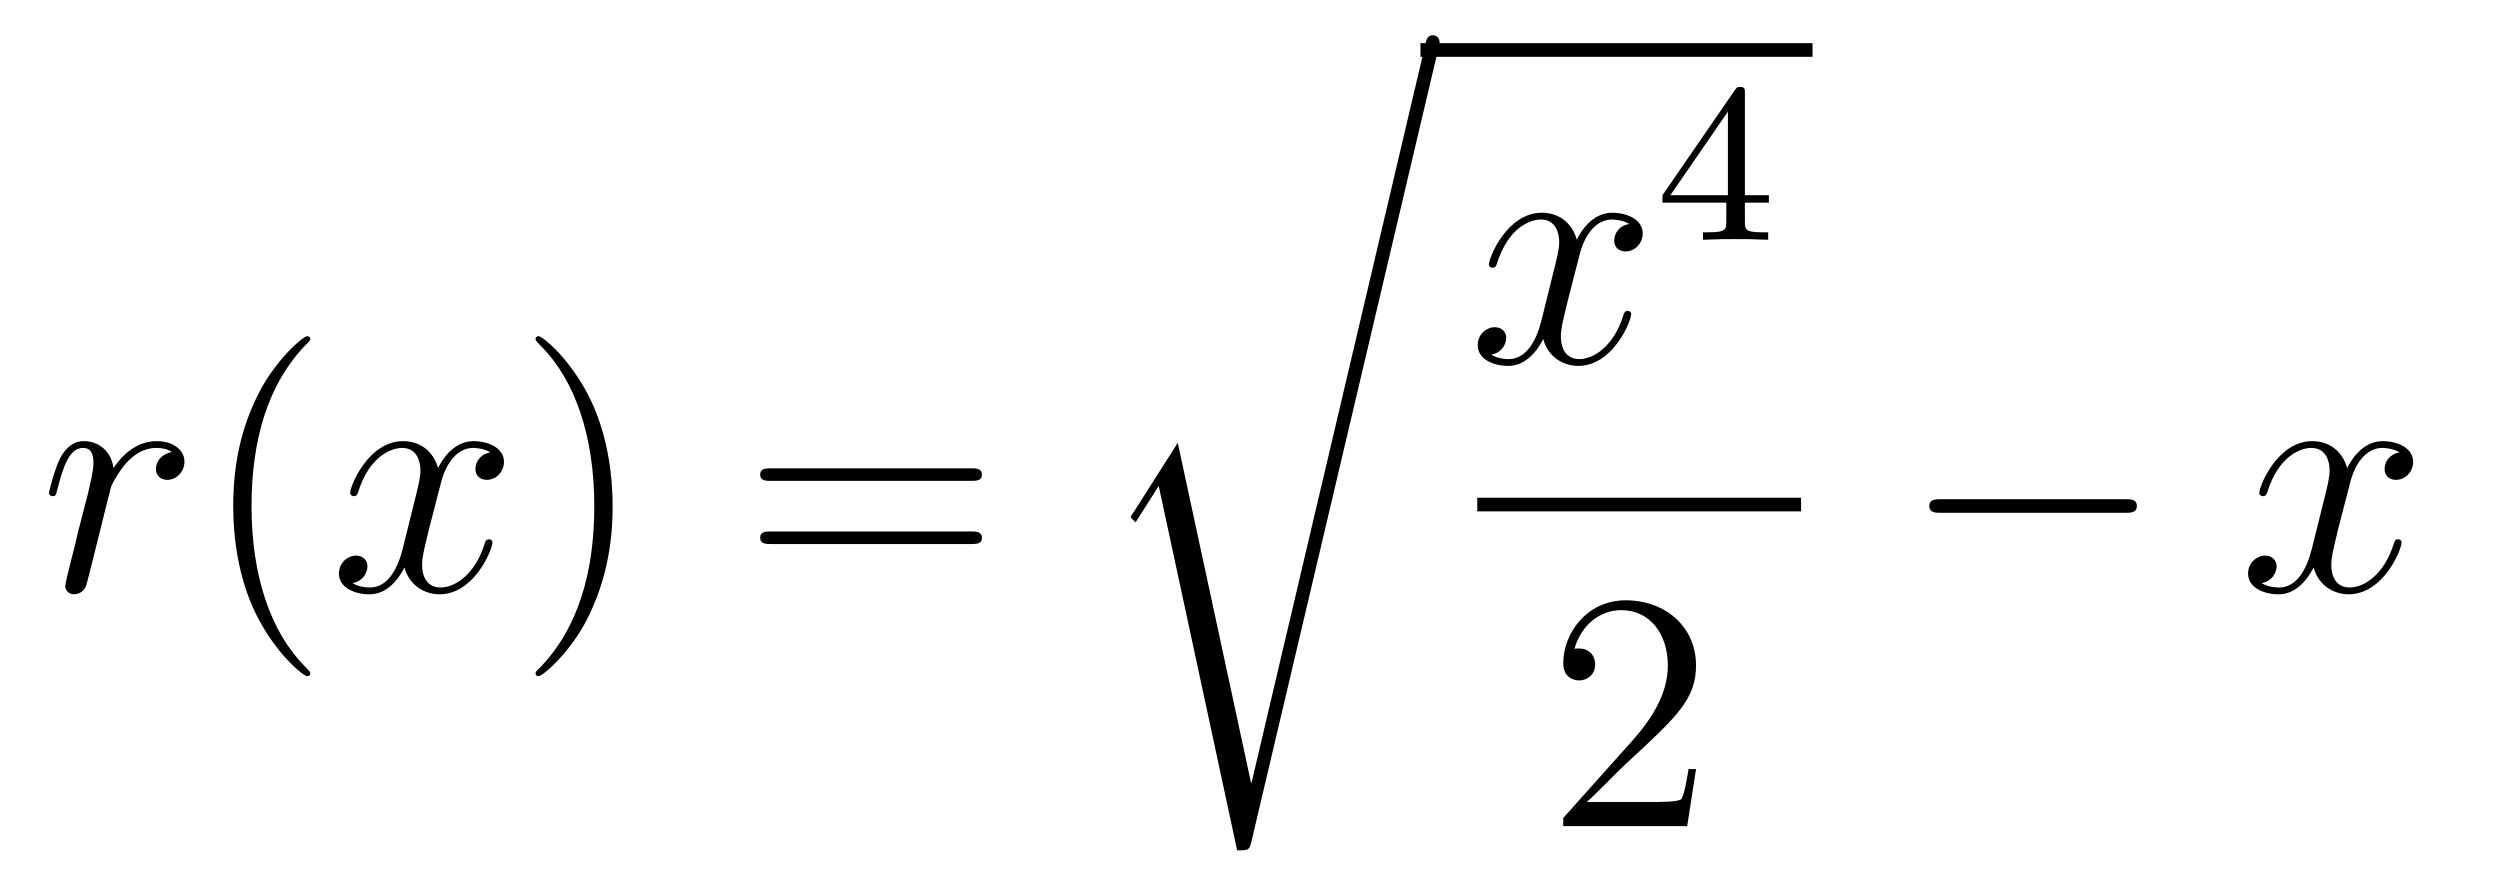 <?xml version='1.0'?>
<!-- This file was generated by dvisvgm 1.14.1 -->
<svg height='31pt' version='1.1' viewBox='0 -31 88 31' width='88pt' xmlns='http://www.w3.org/2000/svg' xmlns:xlink='http://www.w3.org/1999/xlink'>
<g id='page1'>
<g transform='matrix(1 0 0 1 -127 636)'>
<path d='M133.05 -651.089C132.68 -651.018 132.488 -650.754 132.488 -650.492C132.488 -650.205 132.715 -650.109 132.883 -650.109C133.218 -650.109 133.493 -650.396 133.493 -650.754C133.493 -651.137 133.122 -651.472 132.524 -651.472C132.046 -651.472 131.496 -651.257 130.994 -650.527C130.91 -651.161 130.432 -651.472 129.954 -651.472C129.488 -651.472 129.249 -651.113 129.105 -650.85C128.902 -650.42 128.723 -649.702 128.723 -649.643C128.723 -649.595 128.771 -649.535 128.854 -649.535C128.95 -649.535 128.962 -649.547 129.033 -649.822C129.213 -650.539 129.44 -651.233 129.918 -651.233C130.205 -651.233 130.289 -651.029 130.289 -650.683C130.289 -650.42 130.169 -649.953 130.086 -649.583L129.751 -648.292C129.703 -648.065 129.572 -647.527 129.512 -647.312C129.428 -647.001 129.297 -646.439 129.297 -646.379C129.297 -646.212 129.428 -646.08 129.608 -646.08C129.739 -646.08 129.966 -646.164 130.038 -646.403C130.073 -646.499 130.516 -648.304 130.587 -648.579C130.647 -648.842 130.719 -649.093 130.779 -649.356C130.827 -649.523 130.874 -649.714 130.91 -649.87C130.946 -649.977 131.269 -650.563 131.568 -650.826C131.711 -650.958 132.022 -651.233 132.512 -651.233C132.703 -651.233 132.895 -651.197 133.05 -651.089Z' fill-rule='evenodd'/>
<path d='M137.922 -643.295C137.922 -643.331 137.922 -643.355 137.719 -643.558C136.524 -644.766 135.854 -646.738 135.854 -649.177C135.854 -651.496 136.416 -653.492 137.803 -654.903C137.922 -655.01 137.922 -655.034 137.922 -655.07C137.922 -655.142 137.863 -655.166 137.815 -655.166C137.66 -655.166 136.679 -654.305 136.094 -653.133C135.484 -651.926 135.209 -650.647 135.209 -649.177C135.209 -648.112 135.376 -646.69 135.998 -645.411C136.703 -643.977 137.683 -643.199 137.815 -643.199C137.863 -643.199 137.922 -643.223 137.922 -643.295Z' fill-rule='evenodd'/>
<path d='M144.262 -651.077C143.88 -651.006 143.736 -650.719 143.736 -650.492C143.736 -650.205 143.963 -650.109 144.131 -650.109C144.489 -650.109 144.74 -650.42 144.74 -650.742C144.74 -651.245 144.167 -651.472 143.664 -651.472C142.935 -651.472 142.529 -650.754 142.421 -650.527C142.146 -651.424 141.405 -651.472 141.19 -651.472C139.971 -651.472 139.325 -649.906 139.325 -649.643C139.325 -649.595 139.373 -649.535 139.457 -649.535C139.552 -649.535 139.576 -649.607 139.6 -649.655C140.007 -650.982 140.808 -651.233 141.154 -651.233C141.692 -651.233 141.8 -650.731 141.8 -650.444C141.8 -650.181 141.728 -649.906 141.584 -649.332L141.178 -647.694C140.999 -646.977 140.652 -646.32 140.018 -646.32C139.959 -646.32 139.66 -646.32 139.409 -646.475C139.839 -646.559 139.935 -646.917 139.935 -647.061C139.935 -647.3 139.756 -647.443 139.528 -647.443C139.242 -647.443 138.931 -647.192 138.931 -646.81C138.931 -646.308 139.493 -646.08 140.007 -646.08C140.58 -646.08 140.987 -646.535 141.238 -647.025C141.429 -646.32 142.027 -646.08 142.469 -646.08C143.688 -646.08 144.334 -647.647 144.334 -647.909C144.334 -647.969 144.286 -648.017 144.214 -648.017C144.107 -648.017 144.095 -647.957 144.059 -647.862C143.736 -646.81 143.043 -646.32 142.505 -646.32C142.087 -646.32 141.859 -646.63 141.859 -647.12C141.859 -647.383 141.907 -647.575 142.098 -648.364L142.517 -649.989C142.696 -650.707 143.103 -651.233 143.652 -651.233C143.677 -651.233 144.011 -651.233 144.262 -651.077Z' fill-rule='evenodd'/>
<path d='M148.565 -649.177C148.565 -650.085 148.445 -651.567 147.776 -652.954C147.07 -654.388 146.09 -655.166 145.959 -655.166C145.911 -655.166 145.851 -655.142 145.851 -655.07C145.851 -655.034 145.851 -655.01 146.054 -654.807C147.25 -653.6 147.919 -651.627 147.919 -649.188C147.919 -646.869 147.357 -644.873 145.971 -643.462C145.851 -643.355 145.851 -643.331 145.851 -643.295C145.851 -643.223 145.911 -643.199 145.959 -643.199C146.114 -643.199 147.094 -644.06 147.68 -645.232C148.29 -646.451 148.565 -647.742 148.565 -649.177Z' fill-rule='evenodd'/>
<path d='M161.181 -650.073C161.348 -650.073 161.564 -650.073 161.564 -650.288C161.564 -650.515 161.361 -650.515 161.181 -650.515H154.14C153.973 -650.515 153.758 -650.515 153.758 -650.3C153.758 -650.073 153.961 -650.073 154.14 -650.073H161.181ZM161.181 -647.85C161.348 -647.85 161.564 -647.85 161.564 -648.065C161.564 -648.292 161.361 -648.292 161.181 -648.292H154.14C153.973 -648.292 153.758 -648.292 153.758 -648.077C153.758 -647.85 153.961 -647.85 154.14 -647.85H161.181Z' fill-rule='evenodd'/>
<path d='M171.051 -639.435H171.039L168.457 -651.413L166.891 -648.951C166.807 -648.843 166.807 -648.819 166.807 -648.807C166.807 -648.759 166.962 -648.628 166.974 -648.616L167.787 -649.895L170.548 -637.068C170.943 -637.068 170.979 -637.068 171.051 -637.379L177.625 -665.268C177.649 -665.352 177.673 -665.459 177.673 -665.519C177.673 -665.651 177.578 -665.758 177.434 -665.758C177.243 -665.758 177.207 -665.603 177.171 -665.435L171.051 -639.435Z' fill-rule='evenodd'/>
<path d='M177 -665H190.801V-665.481H177'/>
<path d='M184.346 -659.117C183.964 -659.046 183.82 -658.759 183.82 -658.532C183.82 -658.245 184.047 -658.149 184.215 -658.149C184.573 -658.149 184.824 -658.46 184.824 -658.782C184.824 -659.285 184.251 -659.512 183.748 -659.512C183.019 -659.512 182.613 -658.794 182.505 -658.567C182.23 -659.464 181.489 -659.512 181.274 -659.512C180.055 -659.512 179.409 -657.946 179.409 -657.683C179.409 -657.635 179.457 -657.575 179.541 -657.575C179.636 -657.575 179.66 -657.647 179.684 -657.695C180.091 -659.022 180.892 -659.273 181.238 -659.273C181.776 -659.273 181.884 -658.771 181.884 -658.484C181.884 -658.221 181.812 -657.946 181.668 -657.372L181.262 -655.734C181.083 -655.017 180.736 -654.36 180.102 -654.36C180.043 -654.36 179.744 -654.36 179.493 -654.515C179.923 -654.599 180.019 -654.957 180.019 -655.101C180.019 -655.34 179.84 -655.483 179.613 -655.483C179.326 -655.483 179.015 -655.232 179.015 -654.85C179.015 -654.348 179.577 -654.12 180.091 -654.12C180.664 -654.12 181.071 -654.575 181.322 -655.065C181.513 -654.36 182.111 -654.12 182.553 -654.12C183.773 -654.12 184.418 -655.687 184.418 -655.949C184.418 -656.009 184.37 -656.057 184.298 -656.057C184.191 -656.057 184.179 -655.997 184.143 -655.902C183.82 -654.85 183.127 -654.36 182.589 -654.36C182.171 -654.36 181.943 -654.67 181.943 -655.16C181.943 -655.423 181.991 -655.615 182.183 -656.404L182.601 -658.029C182.78 -658.747 183.187 -659.273 183.737 -659.273C183.761 -659.273 184.095 -659.273 184.346 -659.117Z' fill-rule='evenodd'/>
<path d='M188.42 -663.716C188.42 -663.875 188.42 -663.939 188.252 -663.939C188.149 -663.939 188.141 -663.931 188.061 -663.819L185.519 -660.13V-659.867H187.766V-659.205C187.766 -658.911 187.742 -658.823 187.129 -658.823H186.945V-658.56C187.623 -658.584 187.639 -658.584 188.093 -658.584C188.547 -658.584 188.563 -658.584 189.24 -658.56V-658.823H189.057C188.443 -658.823 188.42 -658.911 188.42 -659.205V-659.867H189.264V-660.13H188.42V-663.716ZM187.822 -663.07V-660.13H185.798L187.822 -663.07Z' fill-rule='evenodd'/>
<path d='M179 -649H190.398V-649.48H179'/>
<path d='M186.7 -639.928H186.437C186.401 -639.725 186.305 -639.067 186.186 -638.876C186.102 -638.769 185.421 -638.769 185.062 -638.769H182.851C183.173 -639.044 183.903 -639.809 184.213 -640.096C186.03 -641.769 186.7 -642.391 186.7 -643.574C186.7 -644.949 185.612 -645.869 184.225 -645.869C182.839 -645.869 182.026 -644.686 182.026 -643.658C182.026 -643.048 182.552 -643.048 182.588 -643.048C182.839 -643.048 183.149 -643.227 183.149 -643.61C183.149 -643.945 182.922 -644.172 182.588 -644.172C182.48 -644.172 182.456 -644.172 182.42 -644.16C182.648 -644.973 183.293 -645.523 184.07 -645.523C185.086 -645.523 185.708 -644.674 185.708 -643.574C185.708 -642.558 185.122 -641.673 184.441 -640.908L182.026 -638.207V-637.92H186.389L186.7 -639.928Z' fill-rule='evenodd'/>
<path d='M201.798 -648.949C202.001 -648.949 202.217 -648.949 202.217 -649.188C202.217 -649.428 202.001 -649.428 201.798 -649.428H195.331C195.127 -649.428 194.912 -649.428 194.912 -649.188C194.912 -648.949 195.127 -648.949 195.331 -648.949H201.798Z' fill-rule='evenodd'/>
<path d='M211.464 -651.077C211.082 -651.006 210.938 -650.719 210.938 -650.492C210.938 -650.205 211.165 -650.109 211.333 -650.109C211.692 -650.109 211.943 -650.42 211.943 -650.742C211.943 -651.245 211.369 -651.472 210.866 -651.472C210.138 -651.472 209.731 -650.754 209.623 -650.527C209.348 -651.424 208.607 -651.472 208.392 -651.472C207.173 -651.472 206.527 -649.906 206.527 -649.643C206.527 -649.595 206.575 -649.535 206.659 -649.535C206.754 -649.535 206.778 -649.607 206.802 -649.655C207.209 -650.982 208.01 -651.233 208.356 -651.233C208.895 -651.233 209.002 -650.731 209.002 -650.444C209.002 -650.181 208.93 -649.906 208.787 -649.332L208.38 -647.694C208.201 -646.977 207.854 -646.32 207.221 -646.32C207.161 -646.32 206.862 -646.32 206.611 -646.475C207.042 -646.559 207.137 -646.917 207.137 -647.061C207.137 -647.3 206.958 -647.443 206.731 -647.443C206.444 -647.443 206.132 -647.192 206.132 -646.81C206.132 -646.308 206.695 -646.08 207.209 -646.08C207.782 -646.08 208.189 -646.535 208.44 -647.025C208.632 -646.32 209.23 -646.08 209.671 -646.08C210.89 -646.08 211.536 -647.647 211.536 -647.909C211.536 -647.969 211.488 -648.017 211.417 -648.017C211.309 -648.017 211.297 -647.957 211.261 -647.862C210.938 -646.81 210.245 -646.32 209.707 -646.32C209.288 -646.32 209.062 -646.63 209.062 -647.12C209.062 -647.383 209.11 -647.575 209.3 -648.364L209.719 -649.989C209.898 -650.707 210.305 -651.233 210.854 -651.233C210.878 -651.233 211.213 -651.233 211.464 -651.077Z' fill-rule='evenodd'/>
</g>
</g>
</svg>
